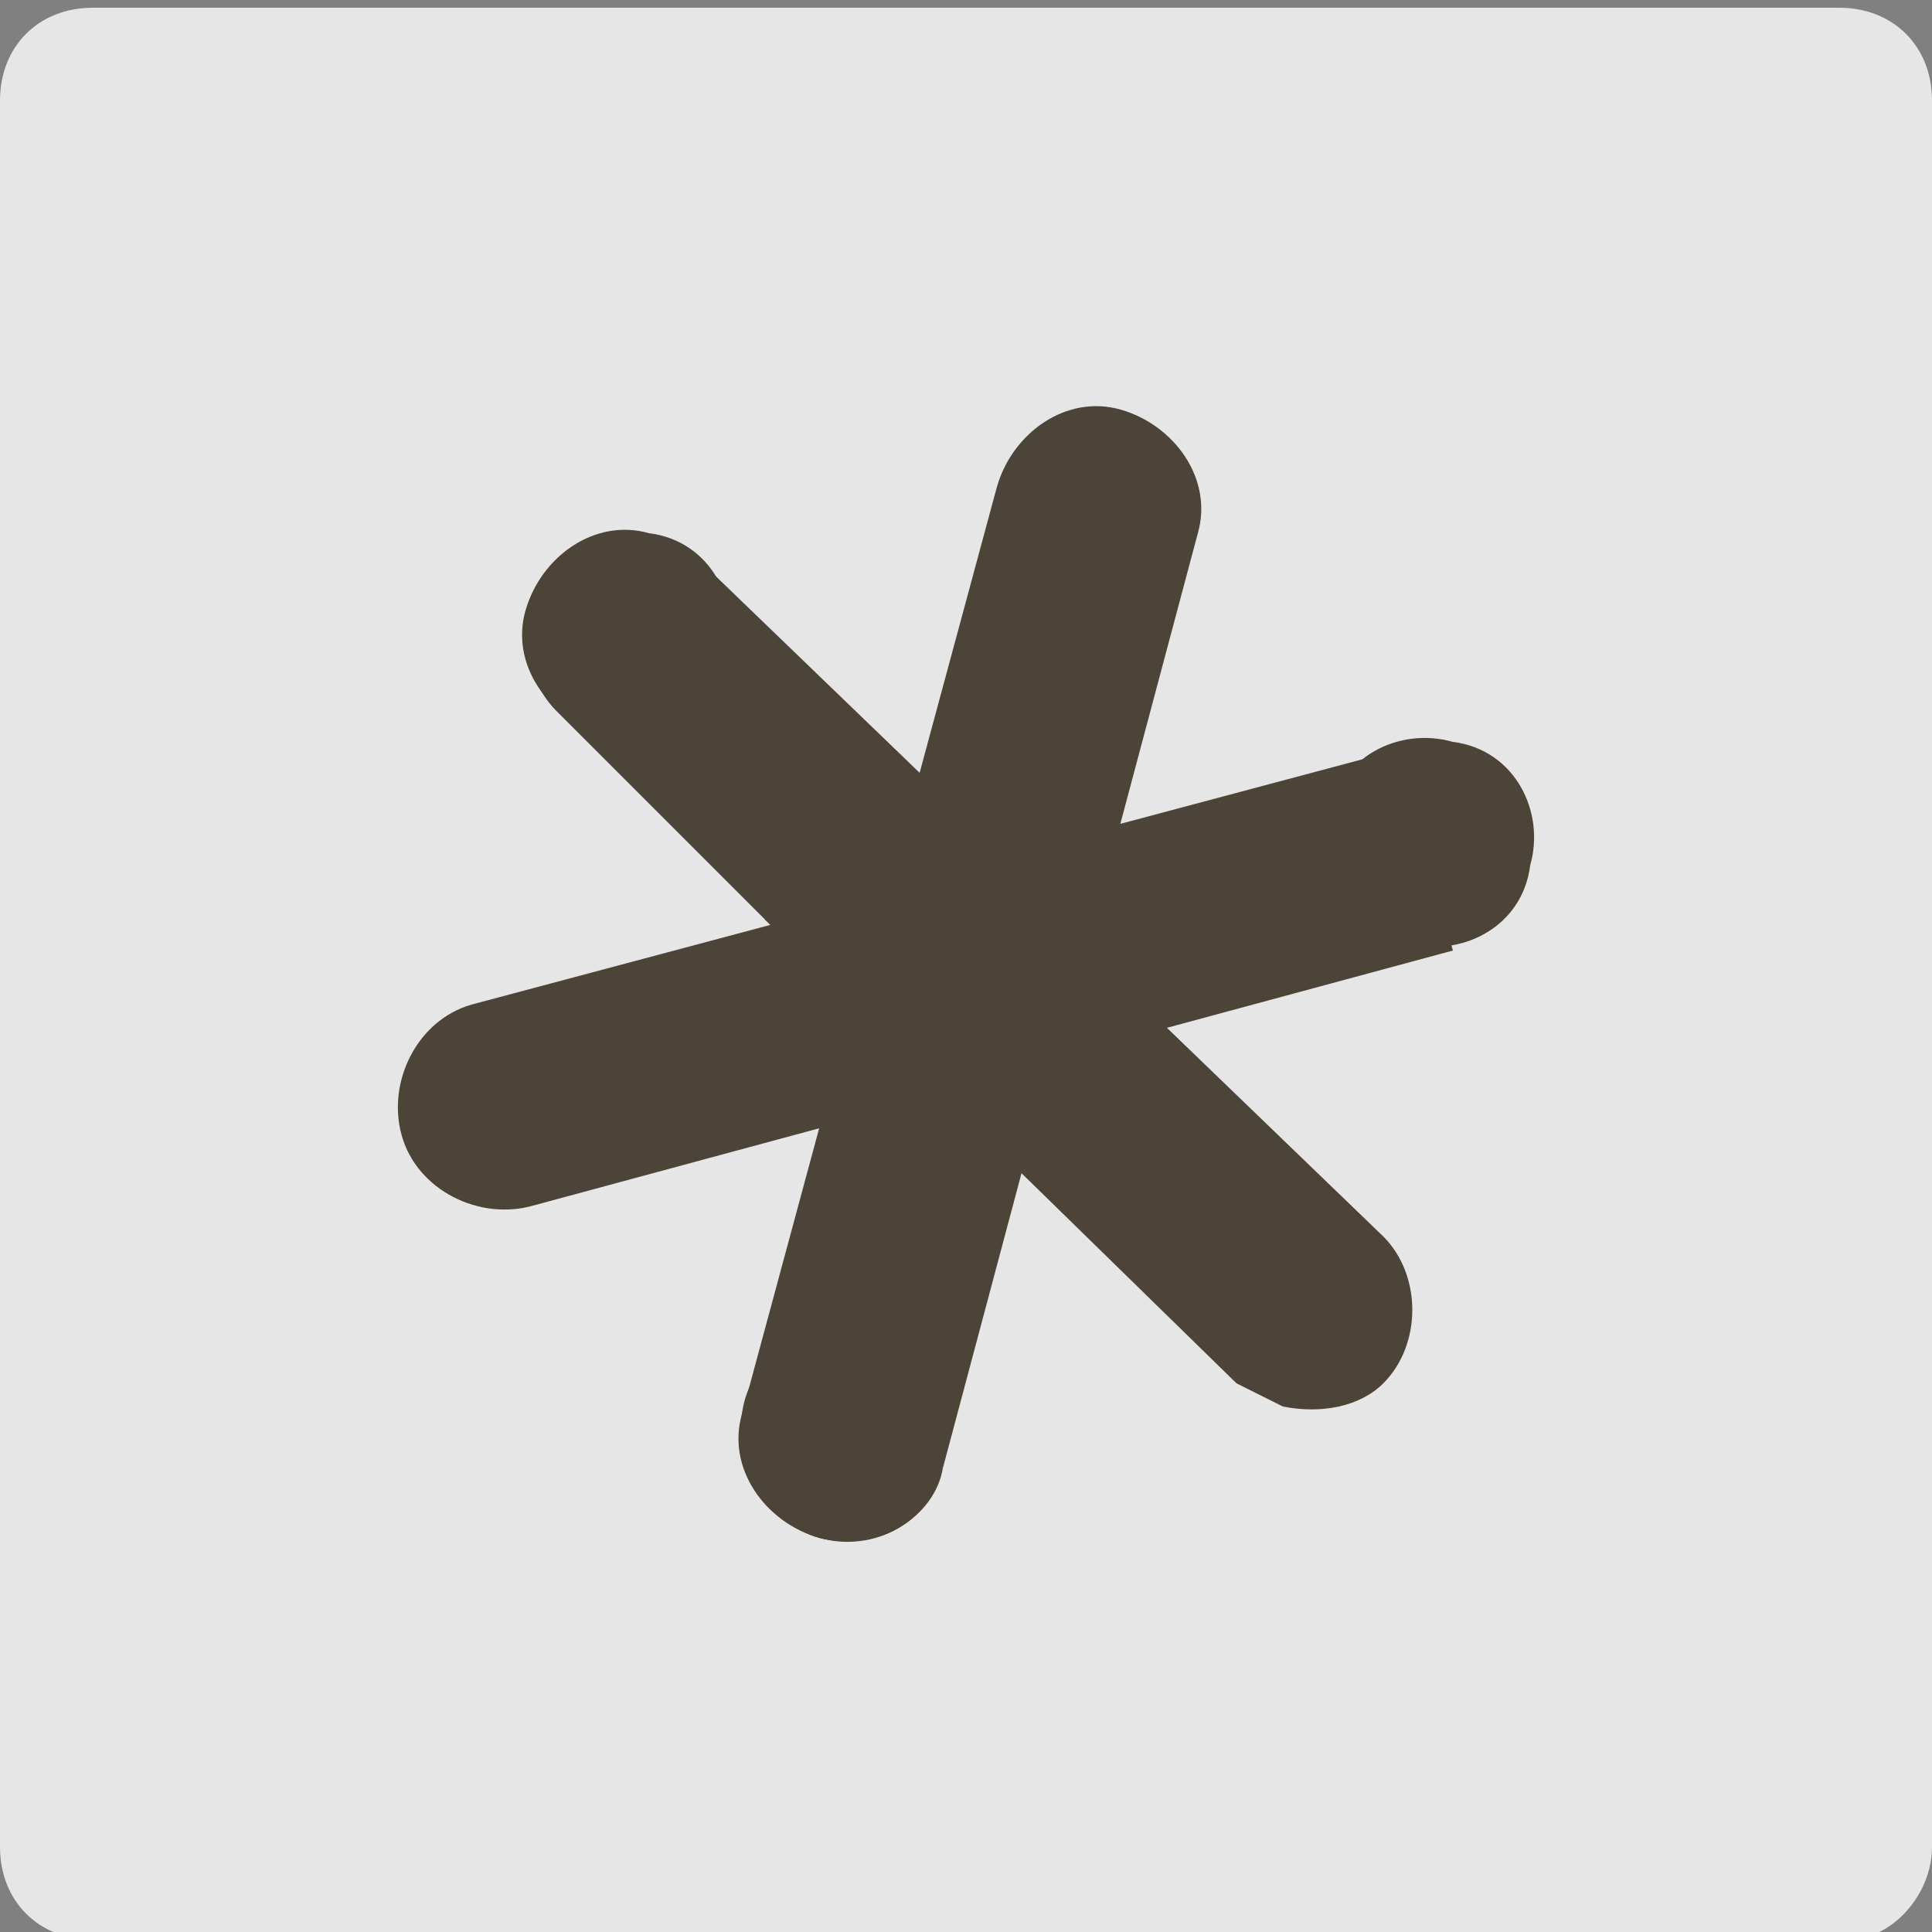 <?xml version="1.0" encoding="utf-8"?>
<!-- Generator: Adobe Illustrator 24.2.1, SVG Export Plug-In . SVG Version: 6.00 Build 0)  -->
<svg version="1.1" id="图层_1" xmlns="http://www.w3.org/2000/svg" xmlns:xlink="http://www.w3.org/1999/xlink" x="0px" y="0px"
	 viewBox="0 0 25 25" style="enable-background:new 0 0 25 25;" xml:space="preserve">
<rect x="0" y="0" width="25" height="25" fill="#808080" stroke="none"/>
<style type="text/css">
	.st0{opacity:0.8;fill:#FFFFFF;}
	.st1{opacity:0.8;}
	.st2{fill:#271C0E;}
</style>
<path class="st0" d="M23.9,25.1H1.2c-0.7,0-1.2-0.5-1.2-1.2V1.3c0-0.7,0.5-1.2,1.2-1.2h22.6c0.7,0,1.2,0.5,1.2,1.2v22.6
	C25,24.5,24.5,25.1,23.9,25.1z"/>
<g class="st1">
	<path class="st2" d="M10.6,19.9c-0.7-0.2-1.2-0.9-1-1.6l1-3.7l-3.7,1c-0.7,0.2-1.5-0.2-1.7-0.9c-0.2-0.7,0.2-1.5,0.9-1.7l6-1.6
		c0.5-0.1,1,0,1.3,0.3c0.3,0.3,0.5,0.8,0.4,1.3l-1.6,6C12.1,19.6,11.4,20.1,10.6,19.9"/>
	<path class="st2" d="M16.6,18.2c-0.2-0.1-0.4-0.2-0.6-0.3l-4.4-4.3c-0.3-0.3-0.5-0.8-0.4-1.3c0.1-0.5,0.5-0.8,0.9-1l6-1.6l0.7,2.6
		l-3.7,1l2.8,2.7c0.5,0.5,0.5,1.4,0,1.9C17.6,18.2,17.1,18.3,16.6,18.2"/>
	<path class="st2" d="M12.2,13.9c-0.2-0.1-0.4-0.2-0.6-0.3L7.2,9.2c-0.5-0.5-0.5-1.4,0-1.9c0.5-0.5,1.4-0.5,1.9,0l2.8,2.7l1-3.7
		c0.2-0.7,0.9-1.2,1.6-1c0.7,0.2,1.2,0.9,1,1.6l-1.6,6c-0.1,0.5-0.5,0.8-0.9,1C12.7,13.9,12.4,13.9,12.2,13.9"/>
	<path class="st2" d="M7.8,9.5c0.7,0.2,1.5-0.2,1.6-1c0.2-0.7-0.2-1.5-1-1.6C7.7,6.7,7,7.2,6.8,7.9C6.6,8.6,7.1,9.3,7.8,9.5"/>
	<path class="st2" d="M10.6,19.9c0.7,0.2,1.5-0.2,1.6-1c0.2-0.7-0.2-1.5-1-1.6c-0.7-0.2-1.5,0.2-1.6,1C9.5,18.9,9.9,19.7,10.6,19.9"
		/>
	<path class="st2" d="M18.2,12.2c0.7,0.2,1.5-0.2,1.6-1c0.2-0.7-0.2-1.5-1-1.6c-0.7-0.2-1.5,0.2-1.6,1C17,11.3,17.4,12,18.2,12.2"/>
	<polygon class="st2" points="9.9,11.9 14.4,10.7 13.3,15.2 	"/>
</g>
</svg>
